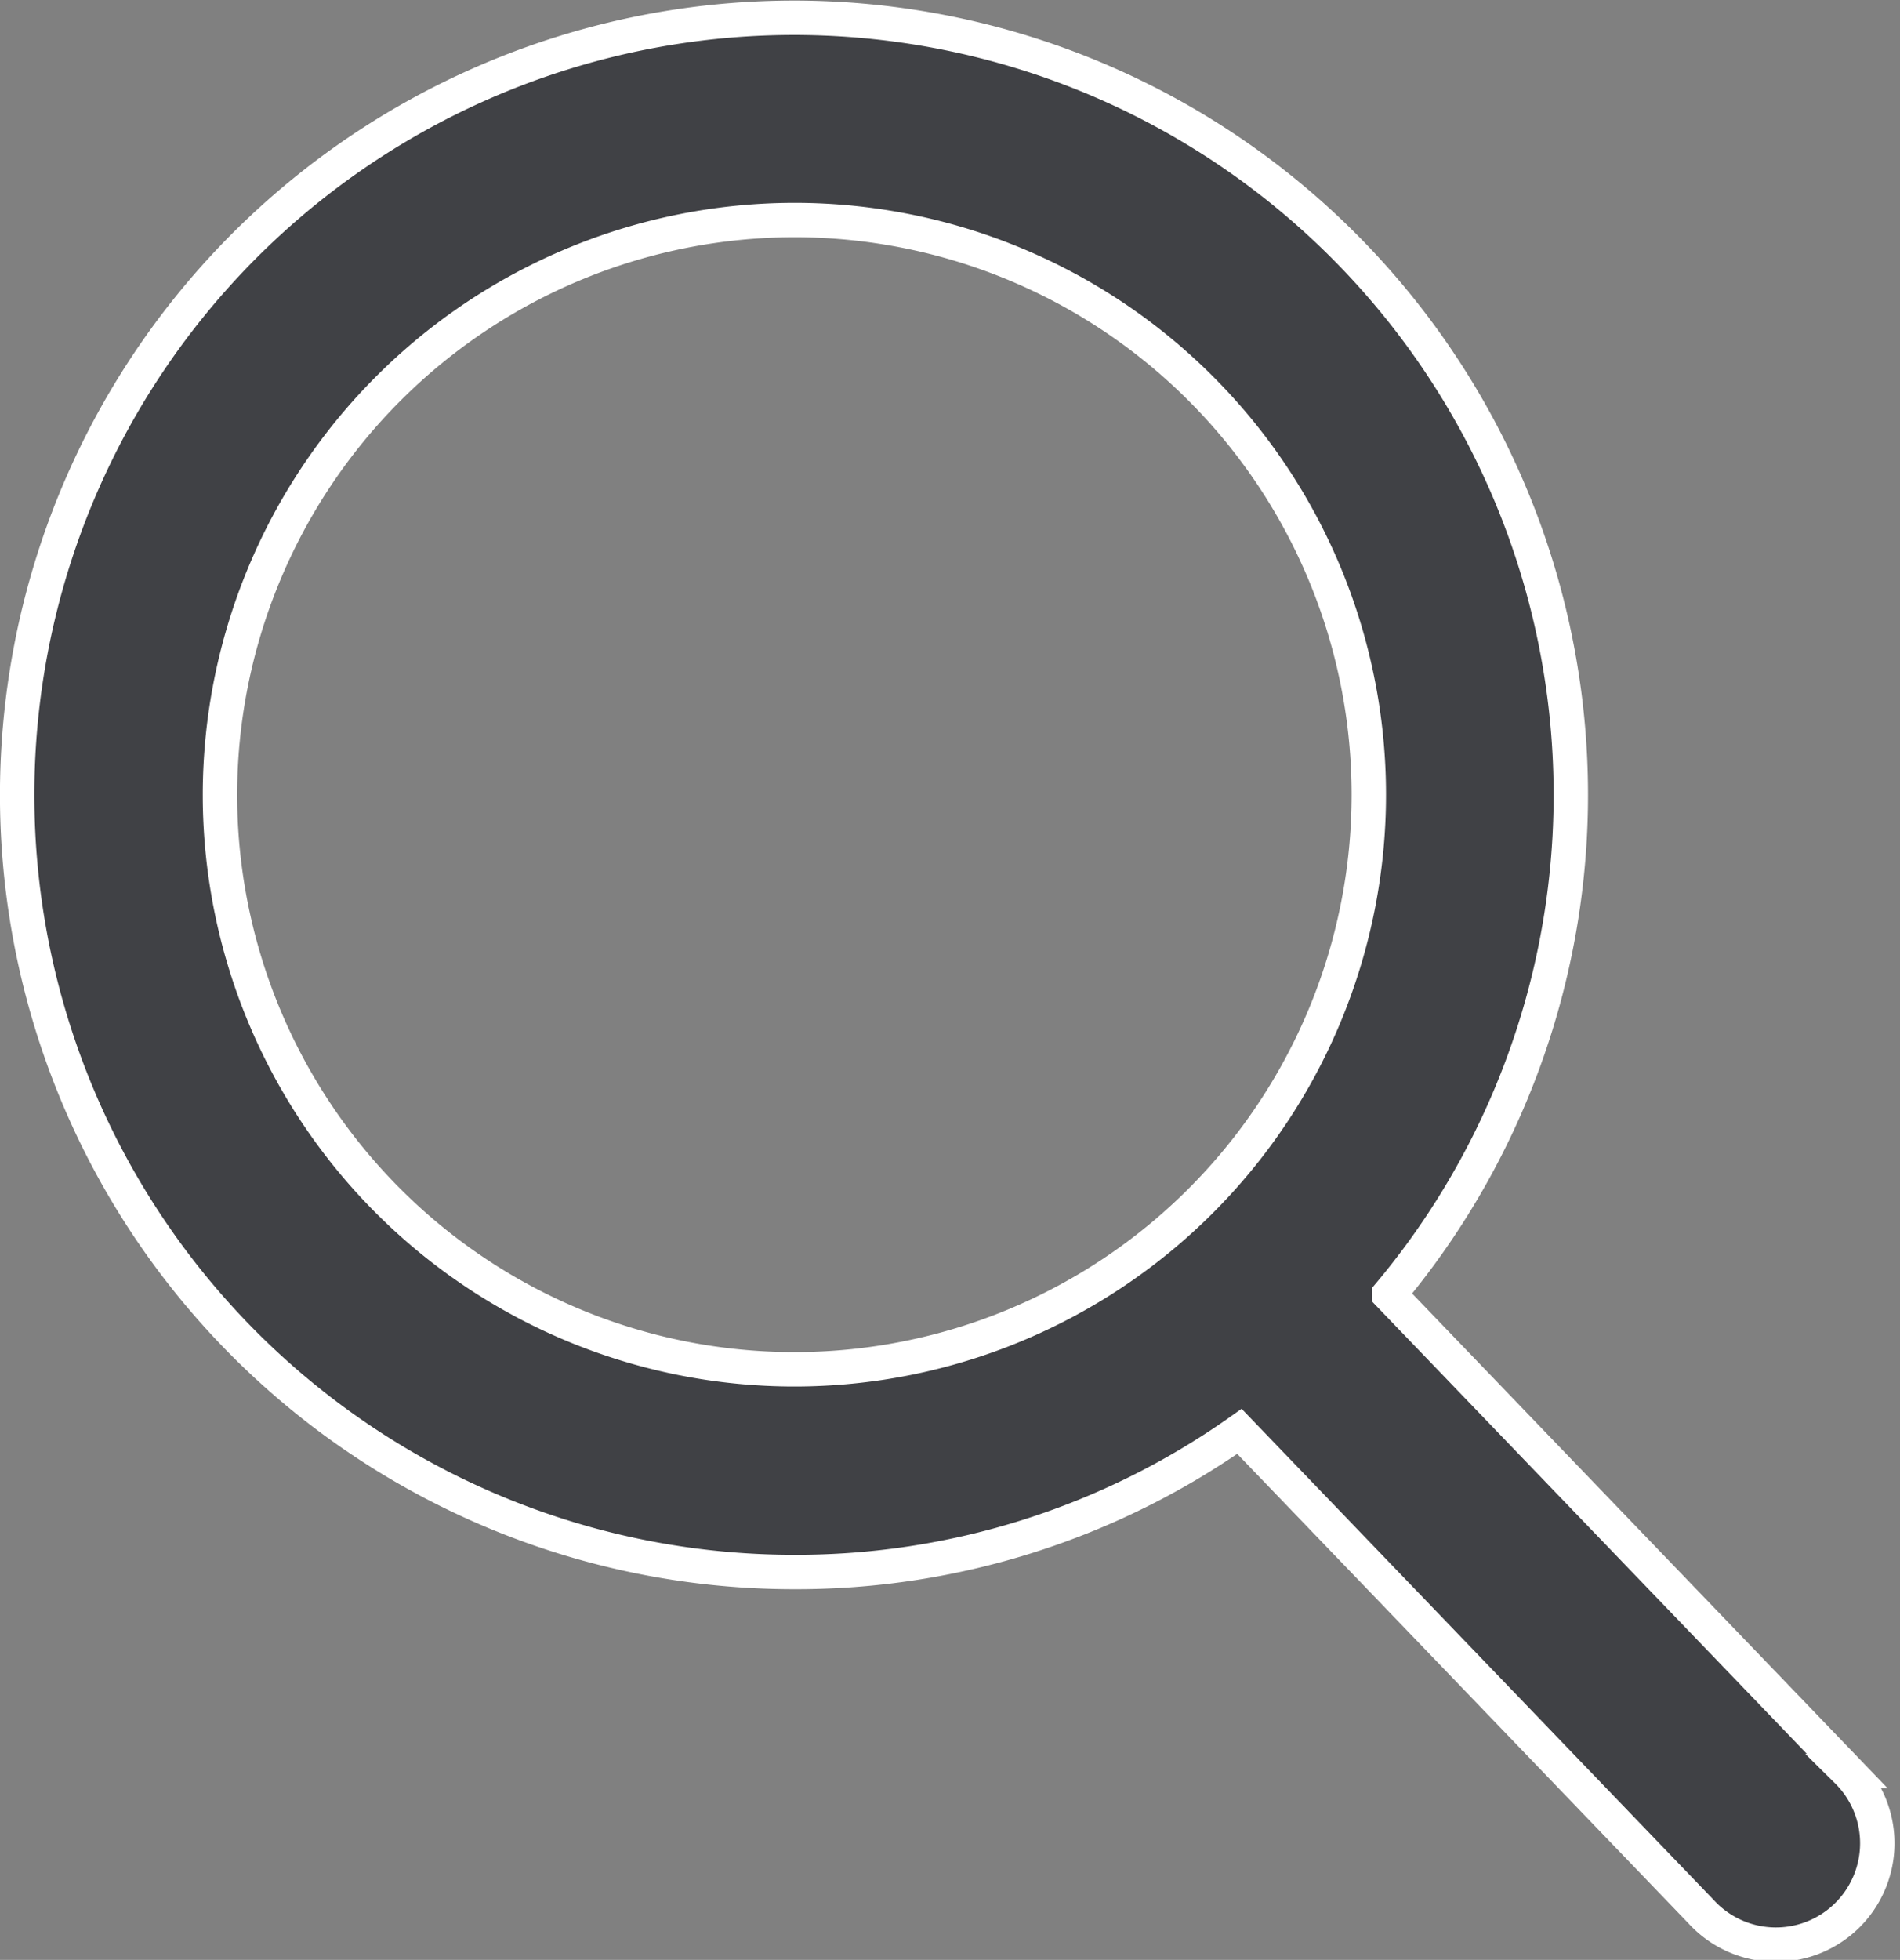 <svg xmlns="http://www.w3.org/2000/svg" width="16.568" height="17.084" viewBox="0 0 16.568 17.084">
  <rect x="0" y="0" width="16.568" height="17.084" fill="#808080" stroke="none"/>
  <g id="Search_Icon" data-name="Search Icon" transform="translate(-1642.585 -19.626)">
    <path id="search" d="M16.942,15.288l-3.995-4.155a6.774,6.774,0,1,0-5.187,2.42,6.7,6.7,0,0,0,3.882-1.226l4.025,4.186a.884.884,0,1,0,1.274-1.225ZM7.761,1.768A5.009,5.009,0,1,1,2.752,6.777,5.014,5.014,0,0,1,7.761,1.768Z" transform="translate(1641.751 19.776)" fill="#404145" stroke="#fff" stroke-width="0.3"/>
  </g>
</svg>

